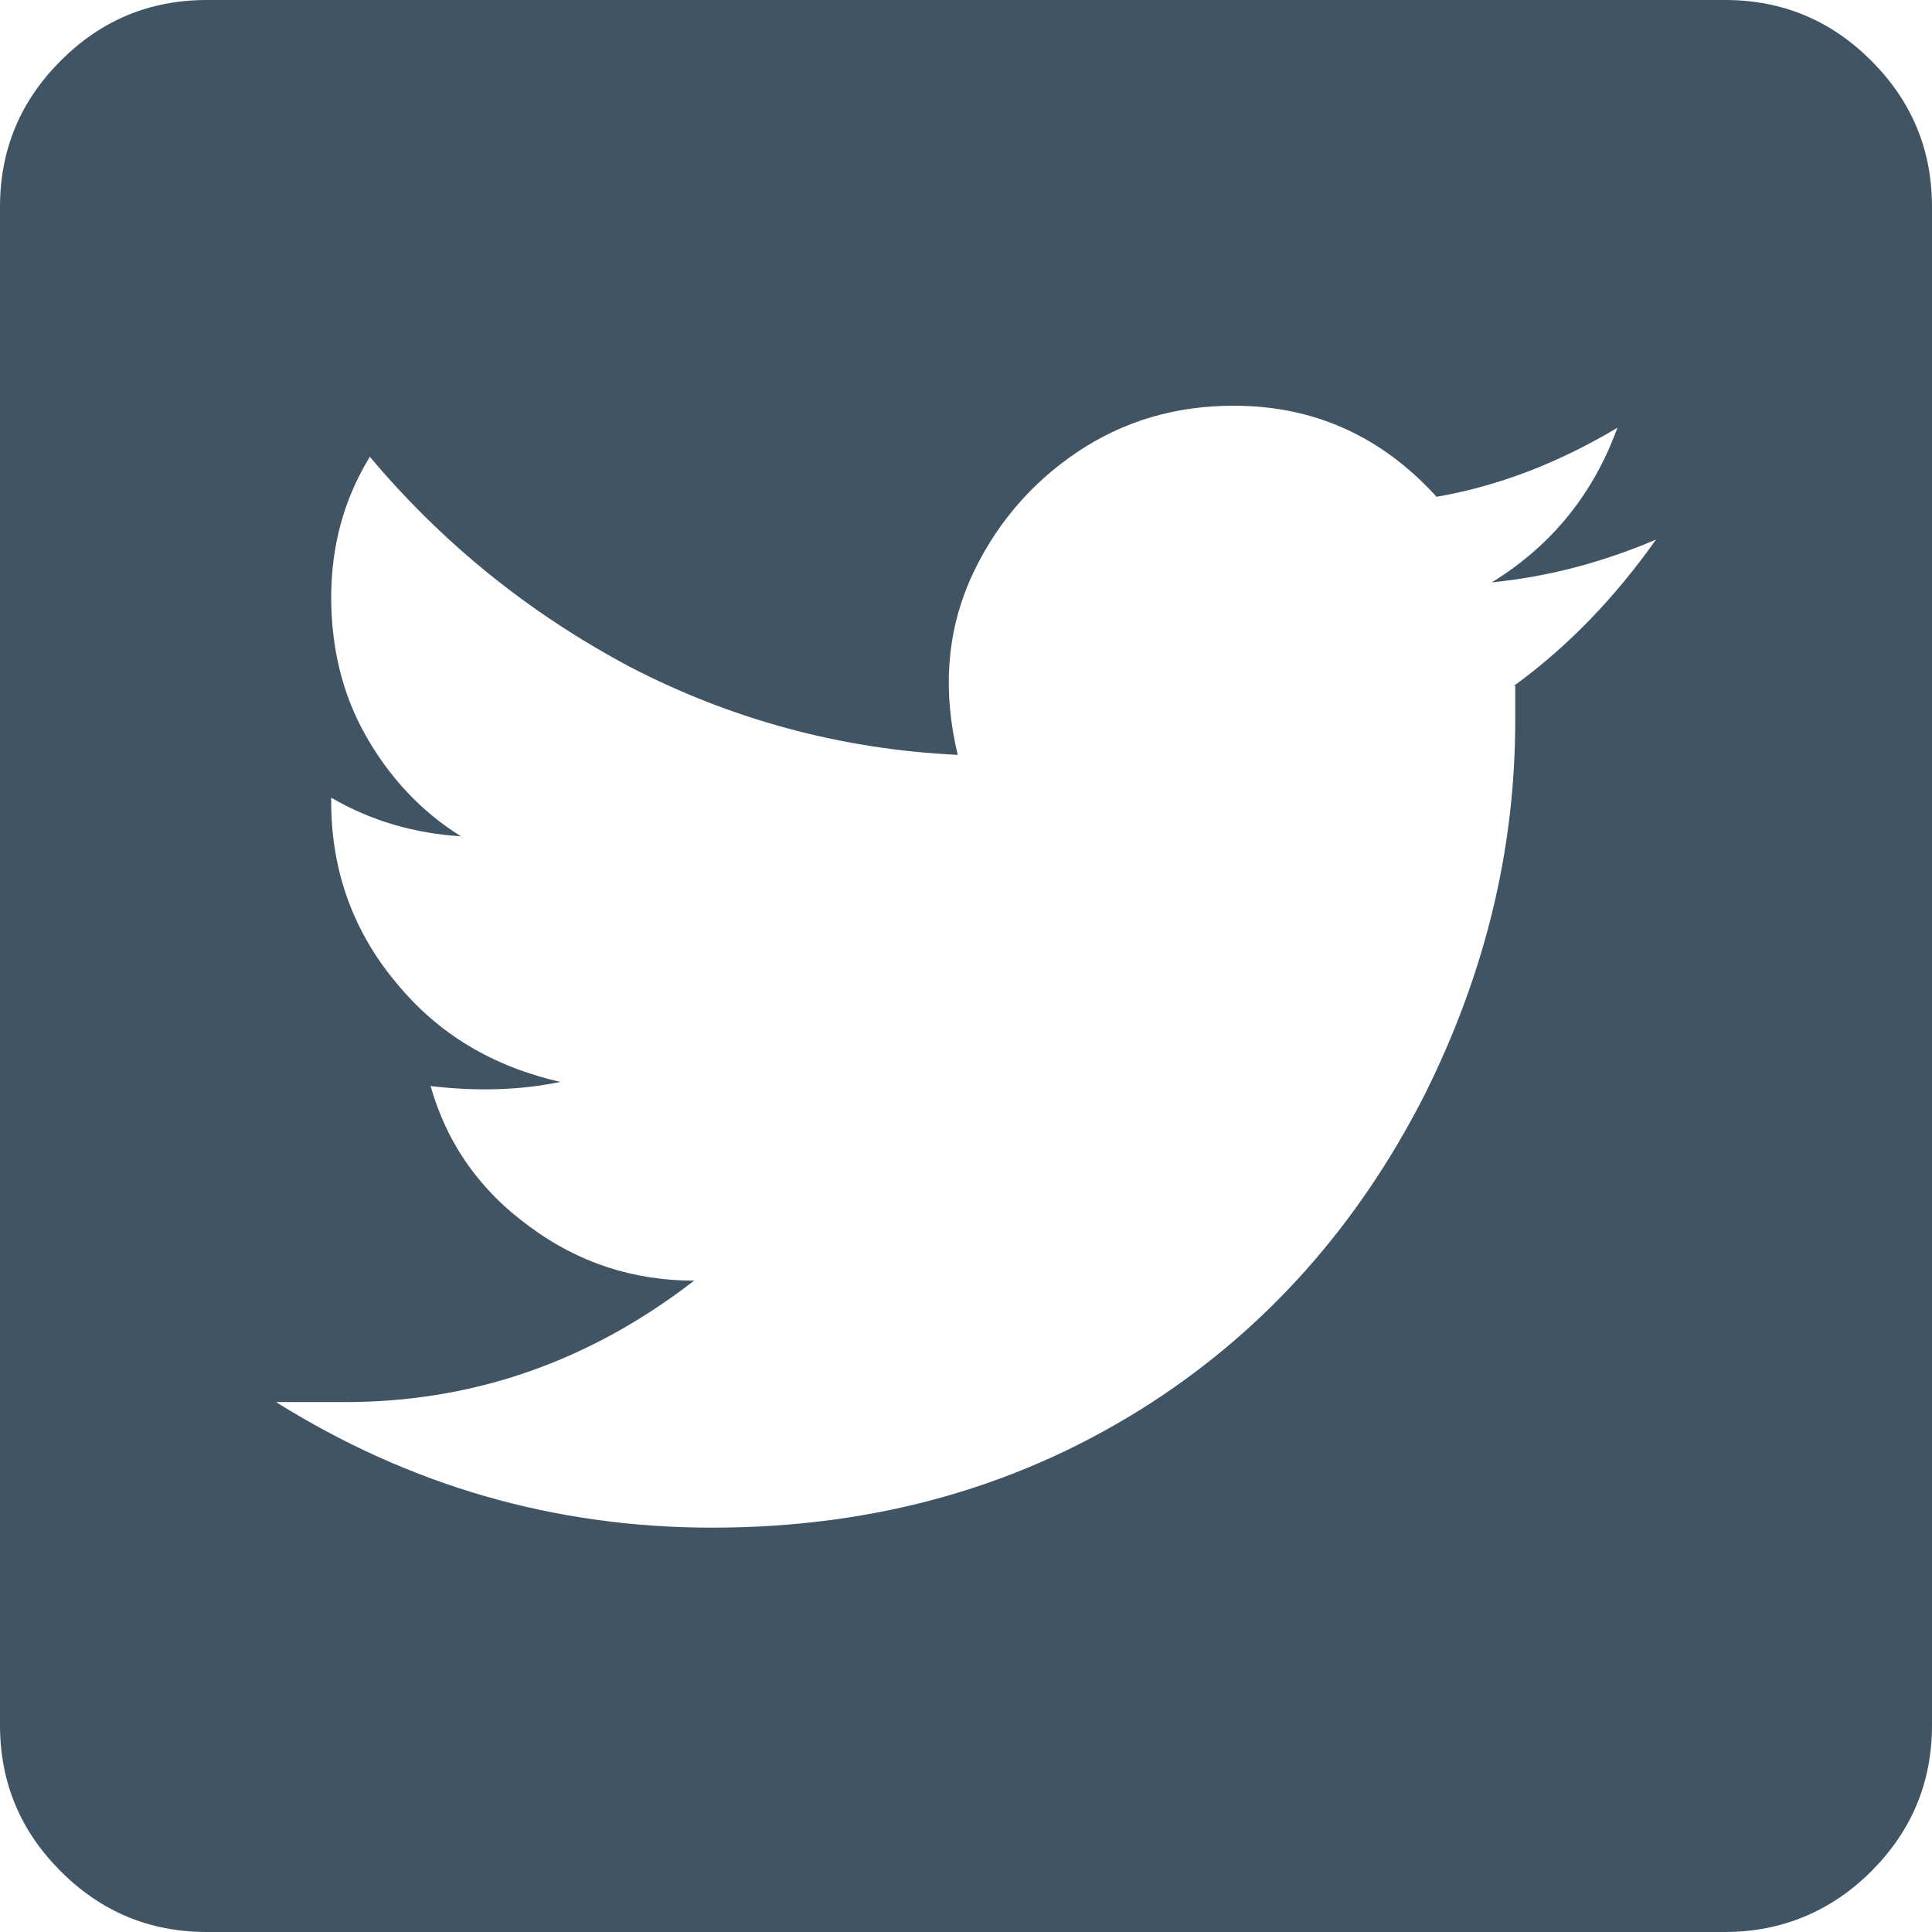 <?xml version="1.0" encoding="utf-8"?>
<svg version="1.1" id="Layer_1" xmlns="http://www.w3.org/2000/svg" x="0" y="0" viewBox="0 0 140 140" xml:space="preserve"><path fill="#415464" d="M125 0c4.2 0 7.7 1.5 10.6 4.4S140 10.8 140 15v110c0 4.2-1.5 7.7-4.4 10.6s-6.5 4.4-10.6 4.4H15c-4.2 0-7.7-1.5-10.6-4.4S0 129.2 0 125V15c0-4.2 1.5-7.7 4.4-10.6S10.8 0 15 0h110zm-15.3 49.7c4-2.9 7.4-6.5 10.3-10.6-4 1.7-7.9 2.7-11.9 3.1 4.4-2.7 7.4-6.5 9.1-11.2-4.2 2.5-8.5 4.2-13.1 5-4-4.4-8.9-6.6-14.7-6.6-4.2 0-8 1.1-11.4 3.4-3.4 2.3-6 5.4-7.7 9.2-1.7 3.9-2 8.1-.9 12.7-8.5-.4-16.5-2.6-23.8-6.4-7.3-3.9-13.5-8.9-18.8-15.2-1.9 3.1-2.8 6.5-2.8 10.2 0 3.6.8 7 2.5 10s4 5.5 6.9 7.3c-3.3-.2-6.5-1.1-9.4-2.8v.3c0 5 1.6 9.4 4.7 13.1 3.1 3.8 7.1 6.1 11.9 7.2-2.9.6-6 .7-9.4.3 1.2 4.2 3.6 7.6 7.2 10.2 3.5 2.6 7.5 3.9 11.9 3.9-7.5 5.8-15.9 8.8-25.3 8.8h-5c9.6 6 20.1 9.1 31.6 9.1 11.9 0 22.5-3 31.9-9.1 8.3-5.4 14.9-12.8 19.7-22.2 4.4-8.8 6.6-17.8 6.6-27.2v-2.5z"/></svg>